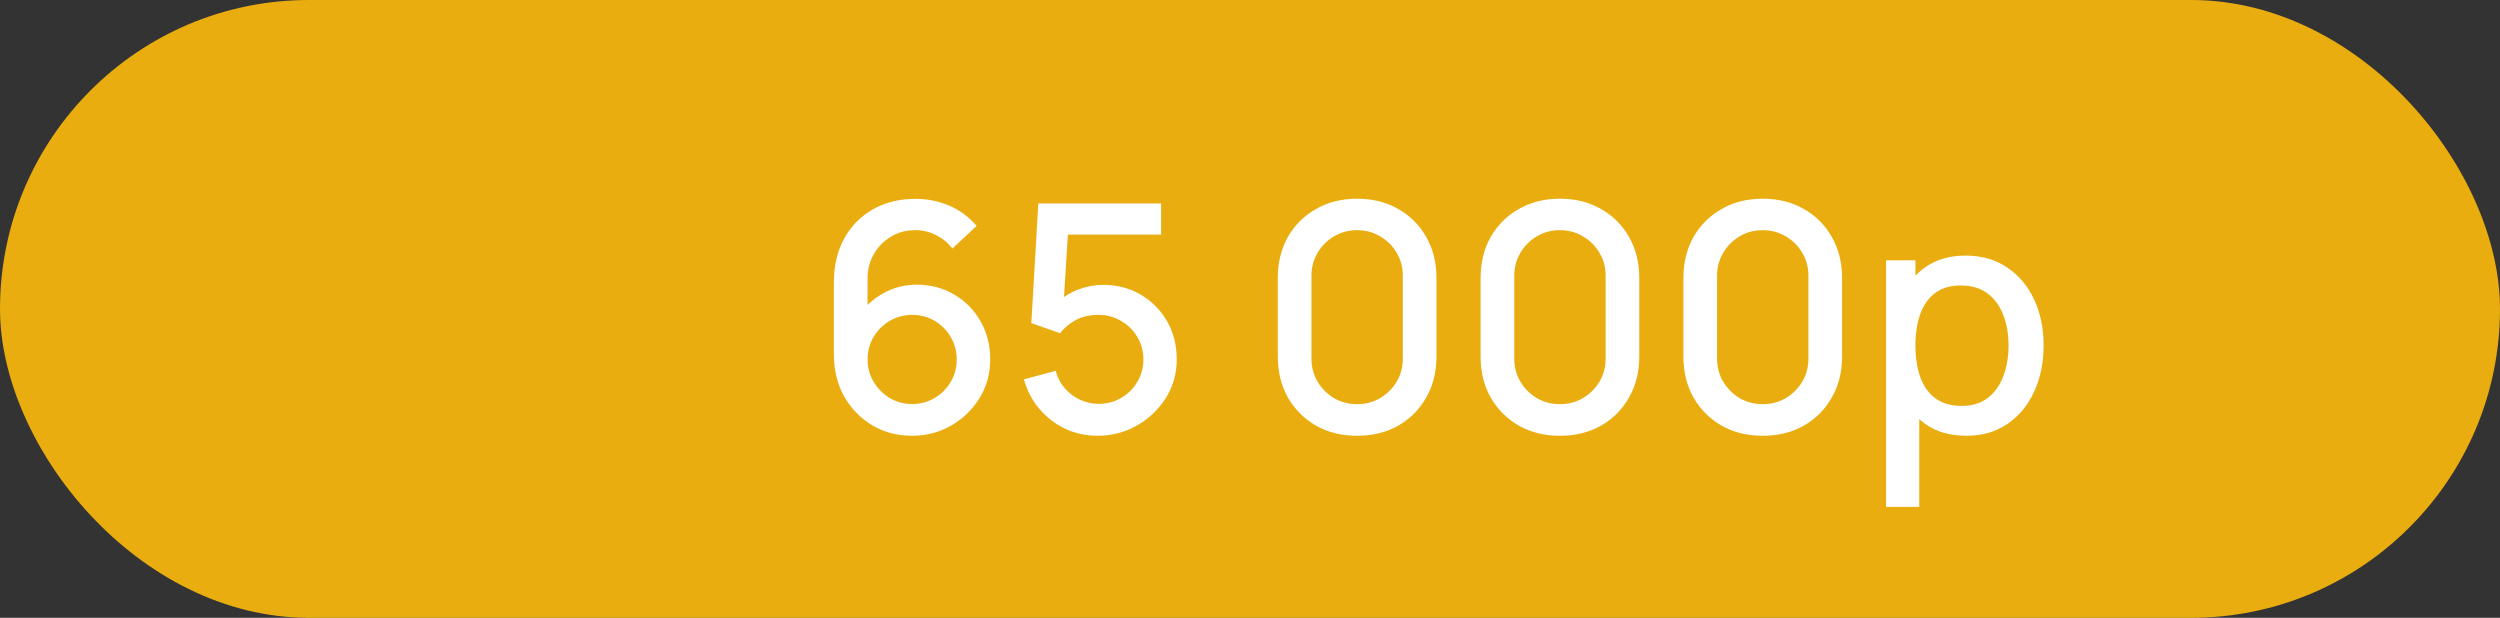 <?xml version="1.0" encoding="UTF-8"?> <svg xmlns="http://www.w3.org/2000/svg" width="174" height="43" viewBox="0 0 174 43" fill="none"><rect x="0" y="0" width="174" height="43" fill="#333333" stroke="none"/><g clip-path="url(#clip0_652_42)"><rect width="174" height="43" rx="21.5" fill="#FFBB0B" fill-opacity="0.89"></rect><path d="M63.485 30.33C62.458 30.33 61.534 30.088 60.713 29.604C59.892 29.113 59.239 28.442 58.755 27.591C58.278 26.74 58.04 25.772 58.04 24.687V19.638C58.04 18.487 58.278 17.475 58.755 16.602C59.239 15.729 59.906 15.051 60.757 14.567C61.615 14.083 62.601 13.841 63.716 13.841C64.552 13.841 65.337 13.999 66.07 14.314C66.803 14.629 67.438 15.099 67.973 15.722L66.29 17.295C65.989 16.906 65.612 16.598 65.157 16.371C64.71 16.136 64.229 16.019 63.716 16.019C63.056 16.019 62.477 16.177 61.978 16.492C61.479 16.8 61.087 17.207 60.801 17.713C60.522 18.219 60.383 18.762 60.383 19.341V22.245L59.932 21.739C60.387 21.145 60.951 20.676 61.626 20.331C62.301 19.986 63.023 19.814 63.793 19.814C64.776 19.814 65.652 20.045 66.422 20.507C67.199 20.962 67.808 21.581 68.248 22.366C68.695 23.151 68.919 24.034 68.919 25.017C68.919 26.007 68.67 26.905 68.171 27.712C67.68 28.511 67.02 29.149 66.191 29.626C65.37 30.095 64.468 30.33 63.485 30.33ZM63.485 28.119C64.057 28.119 64.578 27.98 65.047 27.701C65.516 27.422 65.89 27.048 66.169 26.579C66.448 26.11 66.587 25.589 66.587 25.017C66.587 24.445 66.448 23.924 66.169 23.455C65.898 22.986 65.527 22.612 65.058 22.333C64.589 22.054 64.068 21.915 63.496 21.915C62.924 21.915 62.4 22.054 61.923 22.333C61.454 22.612 61.08 22.986 60.801 23.455C60.522 23.924 60.383 24.445 60.383 25.017C60.383 25.582 60.522 26.099 60.801 26.568C61.08 27.037 61.454 27.415 61.923 27.701C62.392 27.98 62.913 28.119 63.485 28.119ZM76.401 30.33C75.587 30.33 74.828 30.165 74.124 29.835C73.427 29.498 72.83 29.036 72.331 28.449C71.832 27.855 71.477 27.173 71.264 26.403L73.475 25.809C73.6 26.278 73.812 26.685 74.113 27.03C74.421 27.375 74.78 27.642 75.191 27.833C75.602 28.016 76.027 28.108 76.467 28.108C77.046 28.108 77.571 27.969 78.04 27.69C78.517 27.411 78.891 27.037 79.162 26.568C79.441 26.099 79.58 25.582 79.58 25.017C79.58 24.438 79.437 23.913 79.151 23.444C78.872 22.975 78.495 22.604 78.018 22.333C77.549 22.054 77.032 21.915 76.467 21.915C75.822 21.915 75.275 22.043 74.828 22.3C74.381 22.557 74.032 22.854 73.783 23.191L71.781 22.487L72.265 14.16H80.812V16.327H73.442L74.377 15.458L73.992 21.695L73.541 21.112C73.959 20.694 74.458 20.375 75.037 20.155C75.616 19.935 76.192 19.825 76.764 19.825C77.747 19.825 78.623 20.052 79.393 20.507C80.17 20.962 80.783 21.581 81.23 22.366C81.677 23.143 81.901 24.027 81.901 25.017C81.901 26 81.648 26.894 81.142 27.701C80.636 28.5 79.965 29.138 79.129 29.615C78.293 30.092 77.384 30.33 76.401 30.33ZM94.457 30.33C93.379 30.33 92.425 30.095 91.597 29.626C90.768 29.149 90.115 28.497 89.638 27.668C89.169 26.839 88.934 25.886 88.934 24.808V19.352C88.934 18.274 89.169 17.321 89.638 16.492C90.115 15.663 90.768 15.014 91.597 14.545C92.425 14.068 93.379 13.83 94.457 13.83C95.534 13.83 96.488 14.068 97.317 14.545C98.145 15.014 98.794 15.663 99.263 16.492C99.74 17.321 99.978 18.274 99.978 19.352V24.808C99.978 25.886 99.74 26.839 99.263 27.668C98.794 28.497 98.145 29.149 97.317 29.626C96.488 30.095 95.534 30.33 94.457 30.33ZM94.457 28.13C95.043 28.13 95.575 27.991 96.052 27.712C96.535 27.426 96.921 27.045 97.207 26.568C97.493 26.084 97.635 25.545 97.635 24.951V19.187C97.635 18.6 97.493 18.069 97.207 17.592C96.921 17.108 96.535 16.727 96.052 16.448C95.575 16.162 95.043 16.019 94.457 16.019C93.87 16.019 93.335 16.162 92.85 16.448C92.374 16.727 91.993 17.108 91.707 17.592C91.421 18.069 91.278 18.6 91.278 19.187V24.951C91.278 25.545 91.421 26.084 91.707 26.568C91.993 27.045 92.374 27.426 92.85 27.712C93.335 27.991 93.87 28.13 94.457 28.13ZM108.572 30.33C107.494 30.33 106.54 30.095 105.712 29.626C104.883 29.149 104.23 28.497 103.754 27.668C103.284 26.839 103.05 25.886 103.05 24.808V19.352C103.05 18.274 103.284 17.321 103.754 16.492C104.23 15.663 104.883 15.014 105.712 14.545C106.54 14.068 107.494 13.83 108.572 13.83C109.65 13.83 110.603 14.068 111.432 14.545C112.26 15.014 112.909 15.663 113.379 16.492C113.855 17.321 114.094 18.274 114.094 19.352V24.808C114.094 25.886 113.855 26.839 113.379 27.668C112.909 28.497 112.26 29.149 111.432 29.626C110.603 30.095 109.65 30.33 108.572 30.33ZM108.572 28.13C109.158 28.13 109.69 27.991 110.167 27.712C110.651 27.426 111.036 27.045 111.322 26.568C111.608 26.084 111.751 25.545 111.751 24.951V19.187C111.751 18.6 111.608 18.069 111.322 17.592C111.036 17.108 110.651 16.727 110.167 16.448C109.69 16.162 109.158 16.019 108.572 16.019C107.985 16.019 107.45 16.162 106.966 16.448C106.489 16.727 106.108 17.108 105.822 17.592C105.536 18.069 105.393 18.6 105.393 19.187V24.951C105.393 25.545 105.536 26.084 105.822 26.568C106.108 27.045 106.489 27.426 106.966 27.712C107.45 27.991 107.985 28.13 108.572 28.13ZM122.687 30.33C121.609 30.33 120.656 30.095 119.827 29.626C118.998 29.149 118.346 28.497 117.869 27.668C117.4 26.839 117.165 25.886 117.165 24.808V19.352C117.165 18.274 117.4 17.321 117.869 16.492C118.346 15.663 118.998 15.014 119.827 14.545C120.656 14.068 121.609 13.83 122.687 13.83C123.765 13.83 124.718 14.068 125.547 14.545C126.376 15.014 127.025 15.663 127.494 16.492C127.971 17.321 128.209 18.274 128.209 19.352V24.808C128.209 25.886 127.971 26.839 127.494 27.668C127.025 28.497 126.376 29.149 125.547 29.626C124.718 30.095 123.765 30.33 122.687 30.33ZM122.687 28.13C123.274 28.13 123.805 27.991 124.282 27.712C124.766 27.426 125.151 27.045 125.437 26.568C125.723 26.084 125.866 25.545 125.866 24.951V19.187C125.866 18.6 125.723 18.069 125.437 17.592C125.151 17.108 124.766 16.727 124.282 16.448C123.805 16.162 123.274 16.019 122.687 16.019C122.1 16.019 121.565 16.162 121.081 16.448C120.604 16.727 120.223 17.108 119.937 17.592C119.651 18.069 119.508 18.6 119.508 19.187V24.951C119.508 25.545 119.651 26.084 119.937 26.568C120.223 27.045 120.604 27.426 121.081 27.712C121.565 27.991 122.1 28.13 122.687 28.13ZM136.857 30.33C135.721 30.33 134.767 30.055 133.997 29.505C133.227 28.948 132.644 28.196 132.248 27.25C131.852 26.304 131.654 25.237 131.654 24.049C131.654 22.861 131.849 21.794 132.237 20.848C132.633 19.902 133.213 19.158 133.975 18.615C134.745 18.065 135.691 17.79 136.813 17.79C137.928 17.79 138.889 18.065 139.695 18.615C140.509 19.158 141.136 19.902 141.576 20.848C142.016 21.787 142.236 22.854 142.236 24.049C142.236 25.237 142.016 26.308 141.576 27.261C141.144 28.207 140.524 28.955 139.717 29.505C138.918 30.055 137.965 30.33 136.857 30.33ZM131.269 35.28V18.12H133.315V26.667H133.579V35.28H131.269ZM136.538 28.251C137.272 28.251 137.877 28.064 138.353 27.69C138.837 27.316 139.197 26.814 139.431 26.183C139.673 25.545 139.794 24.834 139.794 24.049C139.794 23.272 139.673 22.568 139.431 21.937C139.197 21.306 138.834 20.804 138.342 20.43C137.851 20.056 137.224 19.869 136.461 19.869C135.743 19.869 135.149 20.045 134.679 20.397C134.217 20.749 133.873 21.24 133.645 21.871C133.425 22.502 133.315 23.228 133.315 24.049C133.315 24.87 133.425 25.596 133.645 26.227C133.865 26.858 134.214 27.353 134.69 27.712C135.167 28.071 135.783 28.251 136.538 28.251Z" fill="white"></path></g><defs><clipPath id="clip0_652_42"><rect width="174" height="43" rx="21.5" fill="white"></rect></clipPath></defs></svg> 